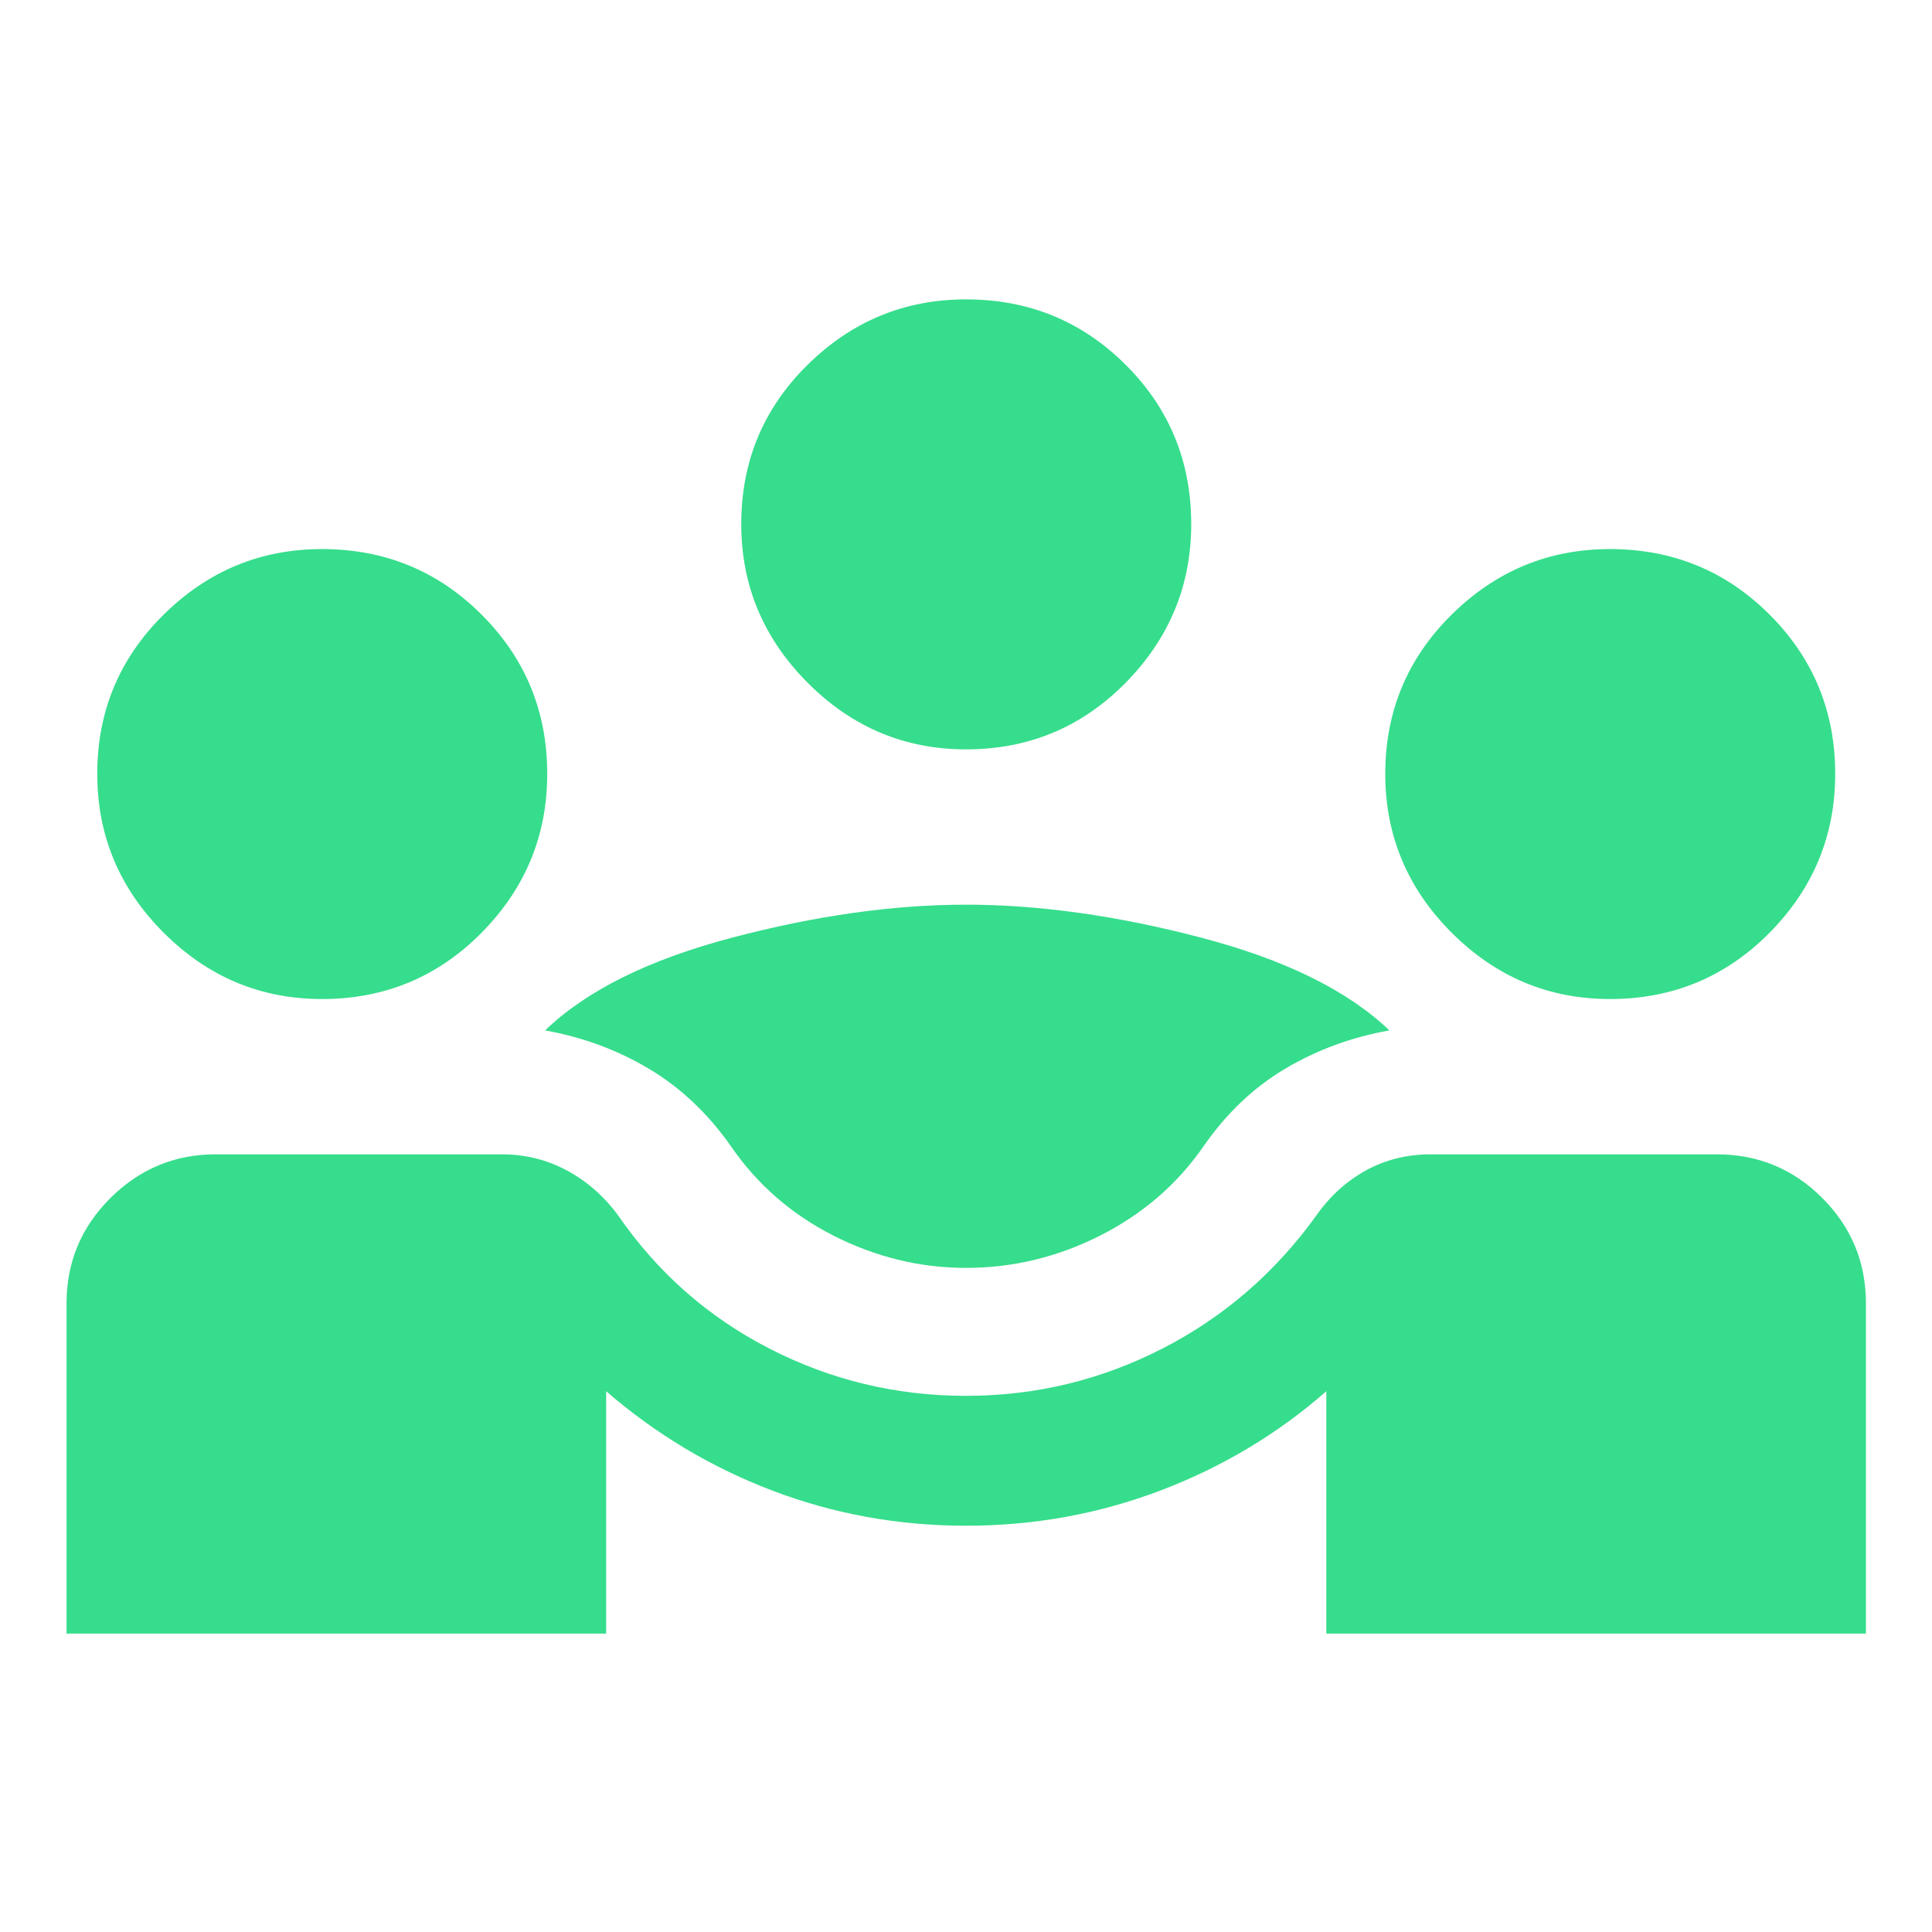 <svg width="70" height="70" viewBox="0 0 70 70" fill="none" xmlns="http://www.w3.org/2000/svg">
<path d="M2.411 59.188V47.225C2.411 45.734 2.941 44.461 4.002 43.406C5.062 42.352 6.332 41.824 7.812 41.824H18.18C19.03 41.824 19.817 42.019 20.541 42.409C21.266 42.799 21.884 43.341 22.395 44.035C23.828 46.112 25.656 47.721 27.878 48.862C30.1 50.004 32.474 50.574 35 50.574C37.514 50.574 39.885 50.004 42.113 48.862C44.341 47.721 46.202 46.112 47.696 44.035C48.184 43.341 48.781 42.799 49.486 42.409C50.193 42.019 50.976 41.824 51.837 41.824H62.206C63.697 41.824 64.97 42.352 66.025 43.406C67.079 44.461 67.606 45.734 67.606 47.225V59.188H48.055V50.406C46.293 51.952 44.291 53.151 42.048 54.003C39.805 54.855 37.456 55.28 35 55.28C32.556 55.28 30.221 54.858 27.997 54.012C25.773 53.166 23.761 51.964 21.962 50.406V59.188H2.411ZM35 45.938C33.334 45.938 31.734 45.548 30.2 44.77C28.667 43.991 27.426 42.908 26.477 41.521C25.641 40.334 24.65 39.399 23.504 38.719C22.358 38.038 21.106 37.577 19.75 37.333C21.252 35.887 23.513 34.766 26.533 33.971C29.553 33.175 32.375 32.778 35 32.778C37.637 32.778 40.474 33.175 43.512 33.971C46.55 34.766 48.827 35.887 50.341 37.333C48.973 37.577 47.715 38.038 46.569 38.719C45.423 39.399 44.438 40.334 43.614 41.521C42.665 42.896 41.418 43.976 39.873 44.761C38.328 45.545 36.703 45.938 35 45.938ZM11.667 36.197C9.444 36.197 7.531 35.395 5.928 33.792C4.325 32.189 3.524 30.271 3.524 28.037C3.524 25.777 4.325 23.855 5.928 22.27C7.531 20.686 9.444 19.894 11.667 19.894C13.938 19.894 15.866 20.686 17.45 22.27C19.035 23.855 19.827 25.777 19.827 28.037C19.827 30.271 19.035 32.189 17.45 33.792C15.866 35.395 13.938 36.197 11.667 36.197ZM58.333 36.197C56.111 36.197 54.198 35.395 52.595 33.792C50.992 32.189 50.191 30.271 50.191 28.037C50.191 25.777 50.992 23.855 52.595 22.27C54.198 20.686 56.111 19.894 58.333 19.894C60.605 19.894 62.532 20.686 64.117 22.27C65.701 23.855 66.493 25.777 66.493 28.037C66.493 30.271 65.701 32.189 64.117 33.792C62.532 35.395 60.605 36.197 58.333 36.197ZM35 27.151C32.778 27.151 30.865 26.346 29.262 24.737C27.659 23.128 26.857 21.212 26.857 18.99C26.857 16.719 27.659 14.794 29.262 13.216C30.865 11.637 32.778 10.847 35 10.847C37.271 10.847 39.199 11.637 40.784 13.216C42.368 14.794 43.16 16.719 43.16 18.99C43.16 21.212 42.368 23.128 40.784 24.737C39.199 26.346 37.271 27.151 35 27.151Z" fill="#36DD8C"/>
</svg>
